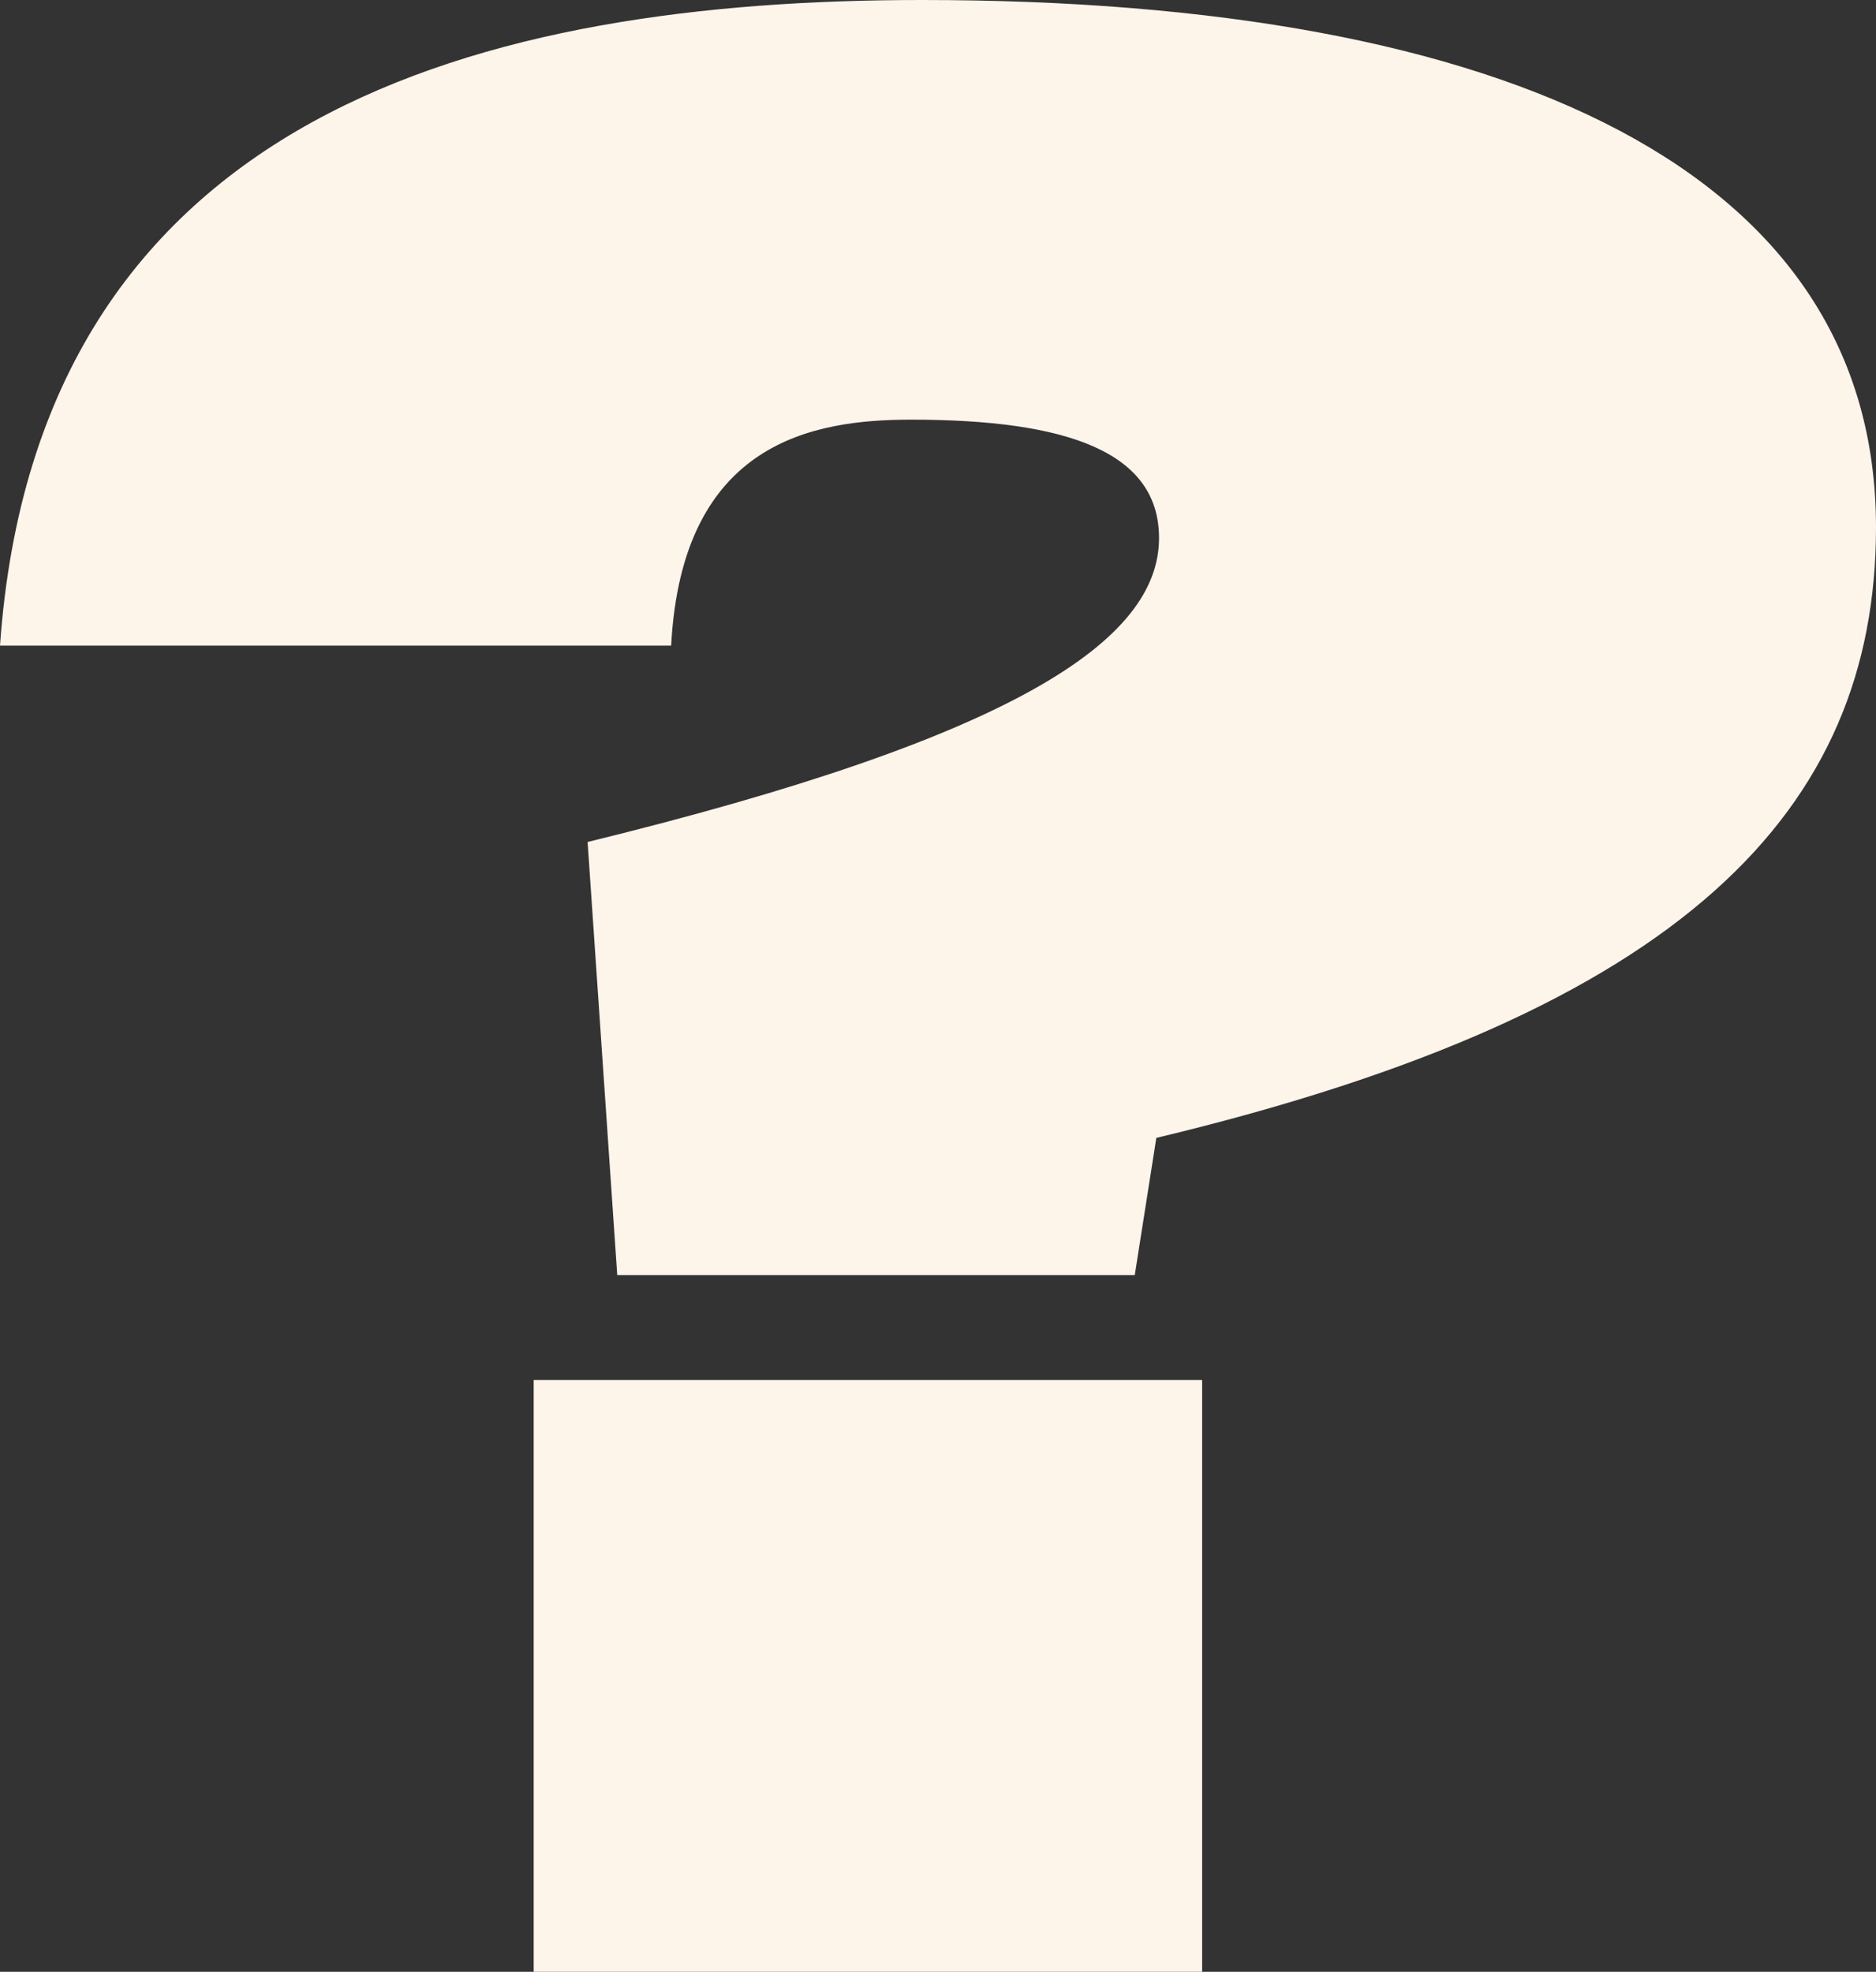 <svg width="137" height="144" viewBox="0 0 137 144" fill="none" xmlns="http://www.w3.org/2000/svg">
<rect x="0" y="0" width="137" height="144" fill="#333333" stroke="none"/>
<path d="M38.974 144V100.78H87.79V144H38.974ZM45.076 93.119L42.911 61.49C74.208 53.828 84.641 46.756 84.641 39.291C84.641 33.004 77.948 30.647 66.532 30.647C59.445 30.647 49.8 32.218 49.013 47.149H0C2.756 8.055 35.628 0 67.319 0C110.23 0 137 12.573 137 38.505C137 59.132 123.024 73.866 84.444 83.1L82.869 93.119H45.076Z" fill="#FDF4EA"/>
</svg>
